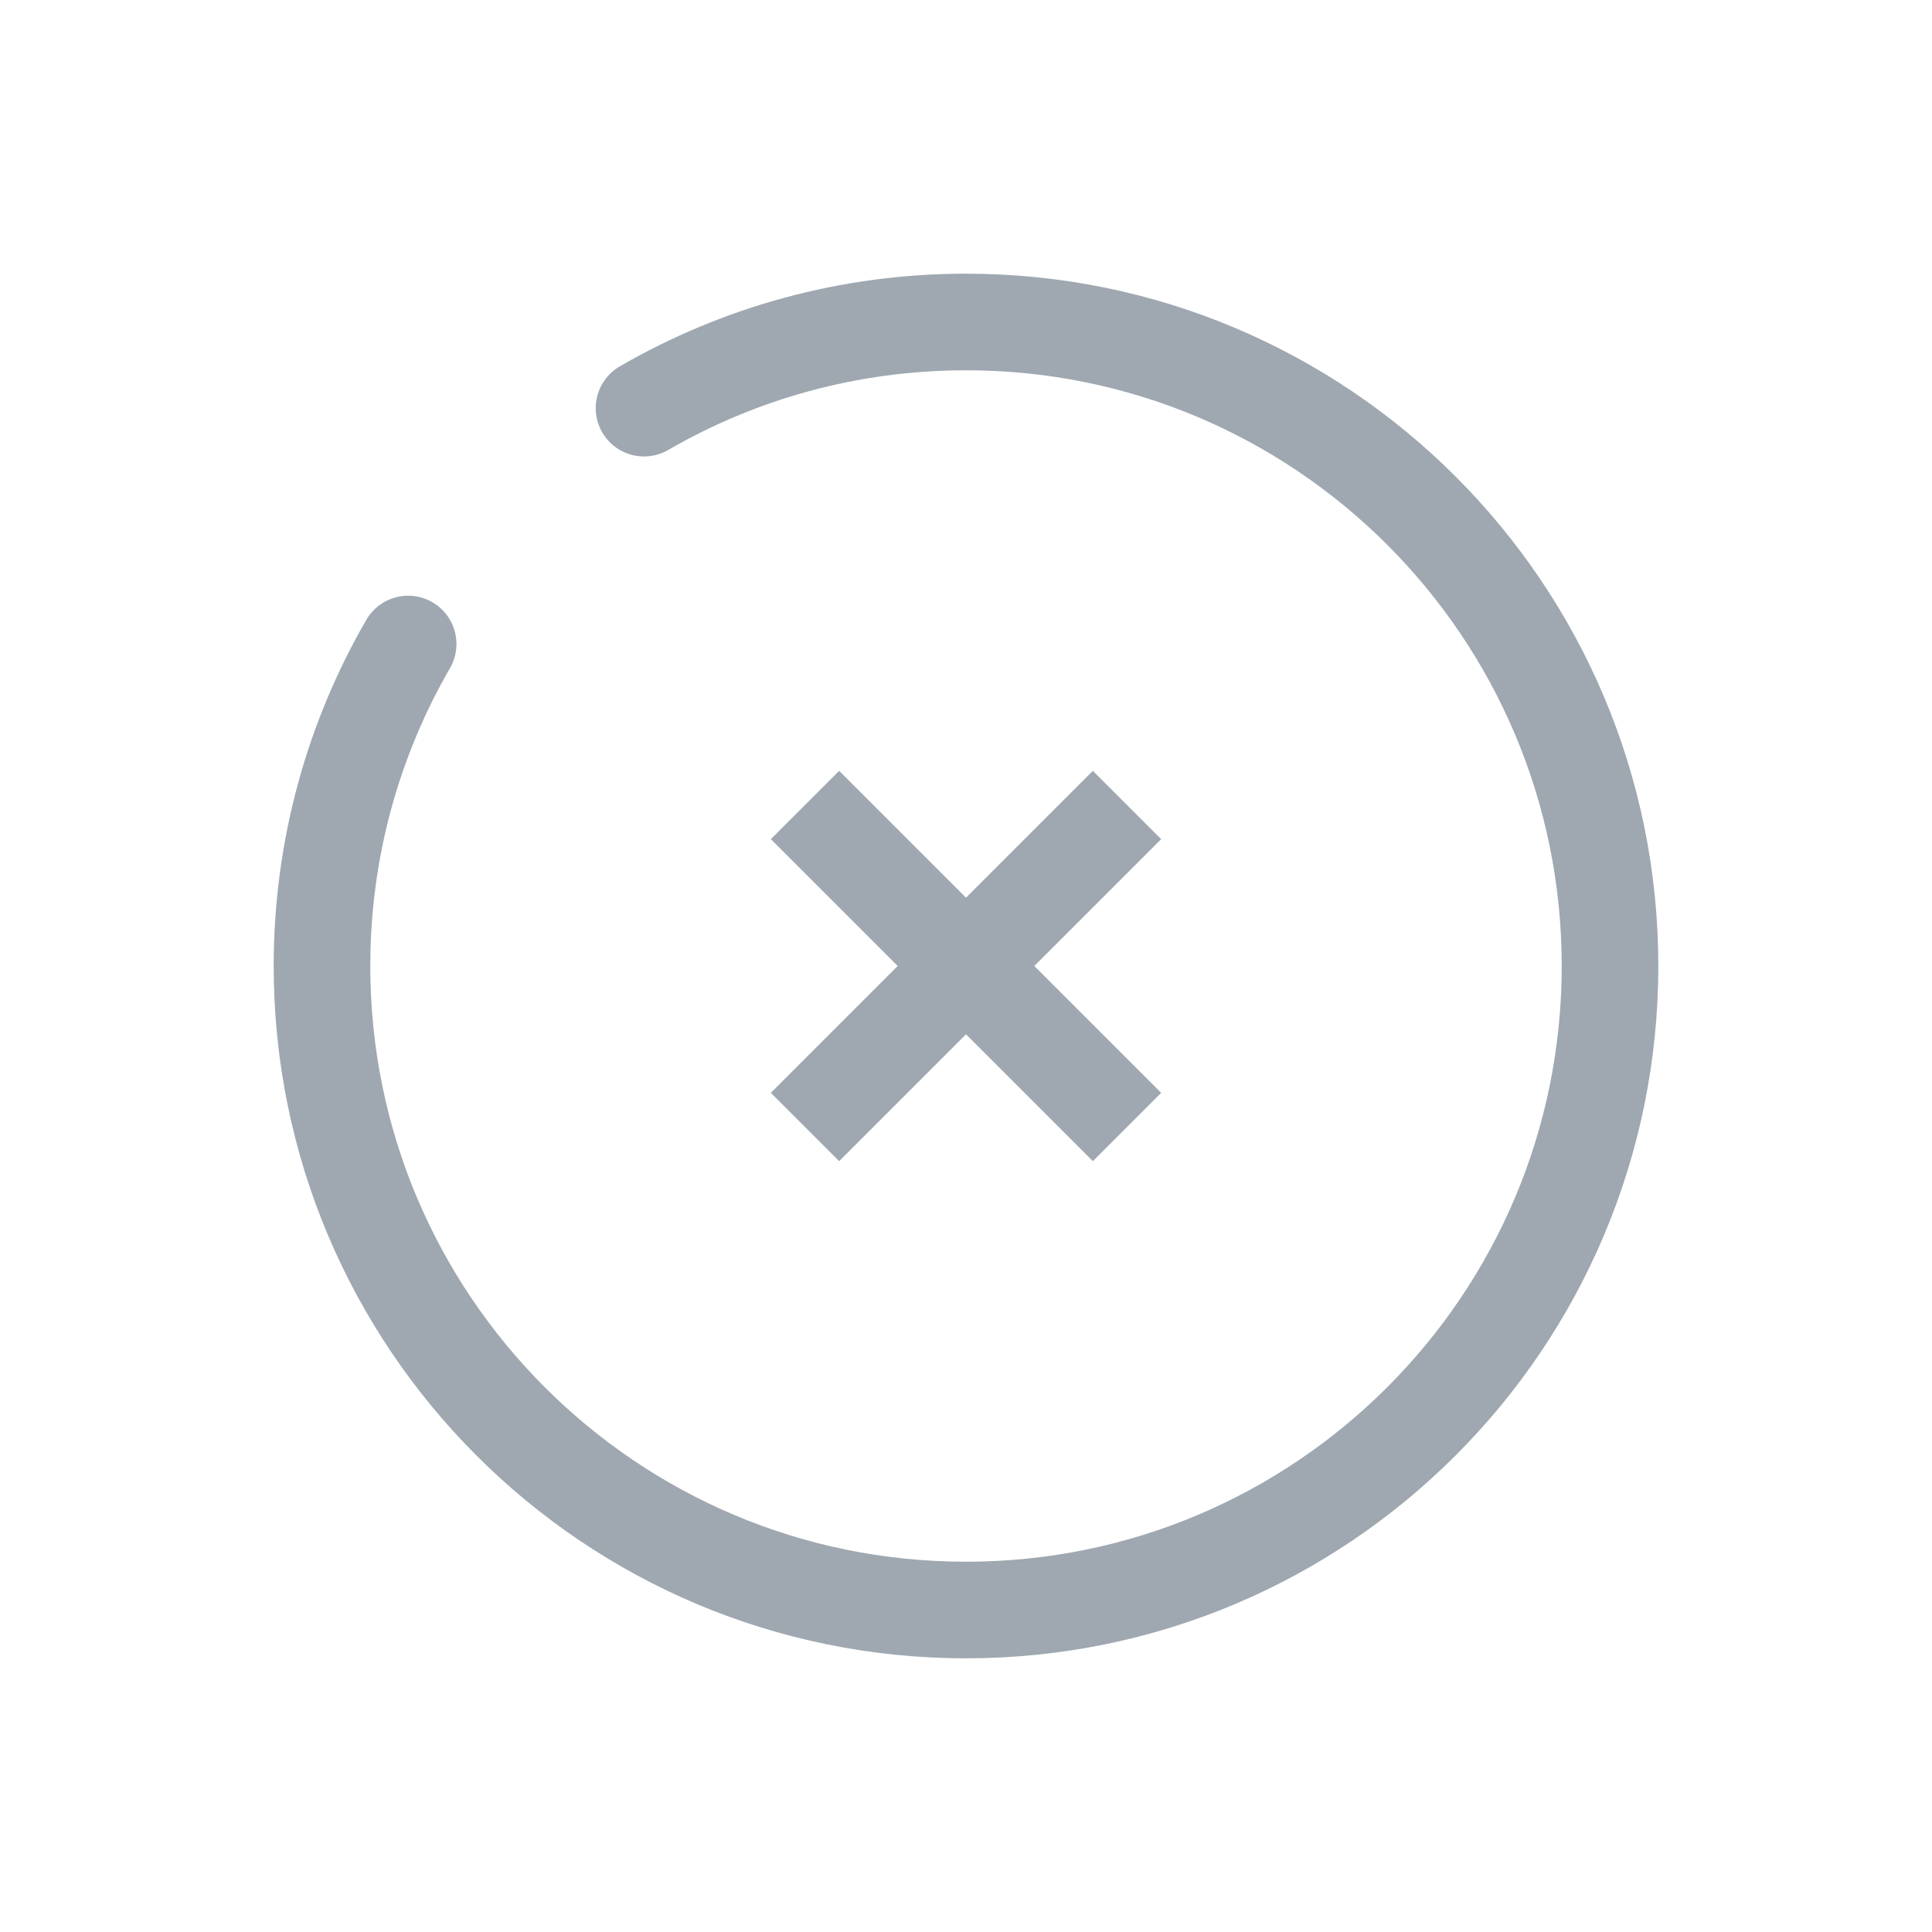 <svg width="35.156" height="35.156" viewBox="0 0 35.156 35.156" fill="none" xmlns="http://www.w3.org/2000/svg" xmlns:xlink="http://www.w3.org/1999/xlink">
	<desc>
			Created with Pixso.
	</desc>
	<defs>
		<clipPath id="clip3_66542">
			<rect id="Broken / Essentional, UI / Close Circle" width="35.156" height="35.156" fill="white" fill-opacity="0"/>
		</clipPath>
	</defs>
	<g clip-path="url(#clip3_66542)">
		<path id="Vector" d="M20.508 14.648L14.648 20.508M14.648 14.648L20.508 20.508" stroke="#9FA8B1" stroke-opacity="1" stroke-width="1.758"/>
		<path id="Vector" d="M11.719 7.427C13.442 6.43 15.443 5.859 17.578 5.859C24.05 5.859 29.297 11.106 29.297 17.578C29.297 24.05 24.05 29.297 17.578 29.297C11.106 29.297 5.859 24.05 5.859 17.578C5.859 15.444 6.43 13.442 7.427 11.719" stroke="#9FA8B1" stroke-opacity="1" stroke-width="1.758" stroke-linecap="round"/>
	</g>
</svg>
